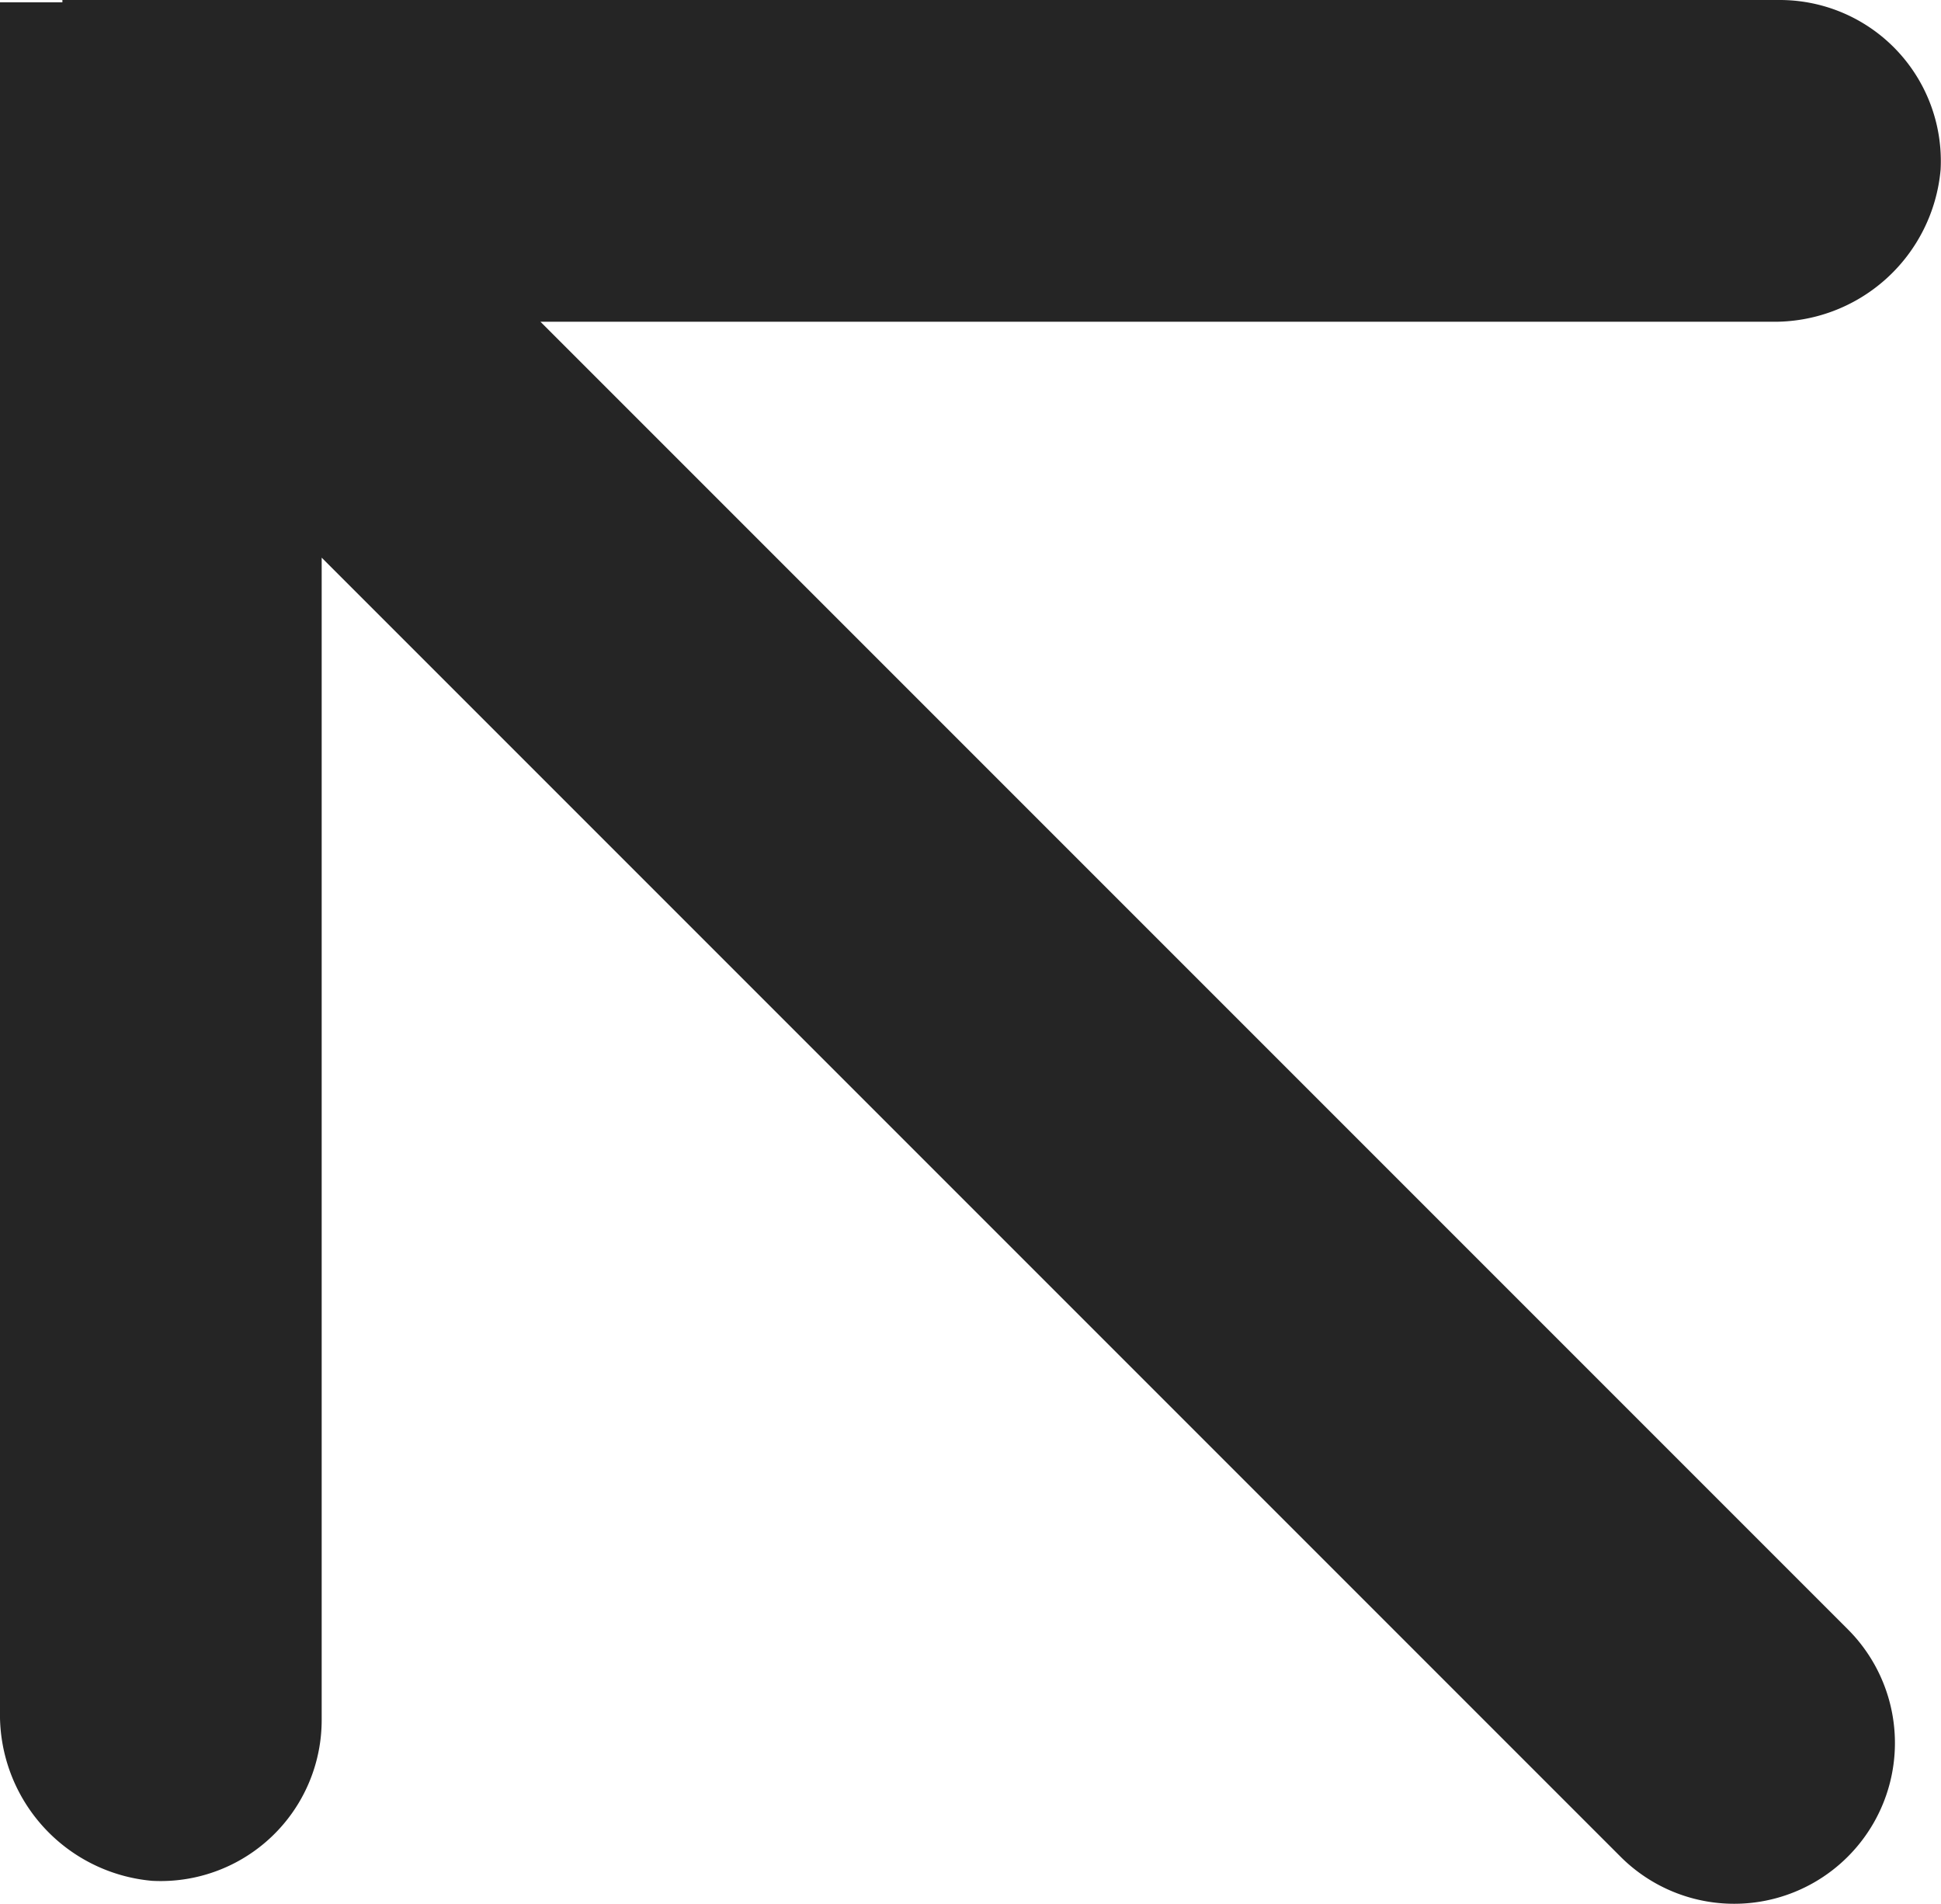 <?xml version="1.0" encoding="UTF-8"?> <svg xmlns="http://www.w3.org/2000/svg" viewBox="0 0 49.78 48.82"><defs><style>.cls-1{fill:#252525;}</style></defs><g id="Capa_2" data-name="Capa 2"><g id="Capa_1-2" data-name="Capa 1"><path class="cls-1" d="M1.6.06H0V43.88a4.28,4.28,0,0,0,3.9,4.35,4.13,4.13,0,0,0,4.35-4.12V14.3L41.56,47.61a4.12,4.12,0,0,0,5.83,0h0a4.12,4.12,0,0,0,0-5.83L13.86,8.25H45.42a4.28,4.28,0,0,0,4.35-3.9A4.13,4.13,0,0,0,45.65,0H1.6Z"></path></g></g></svg> 